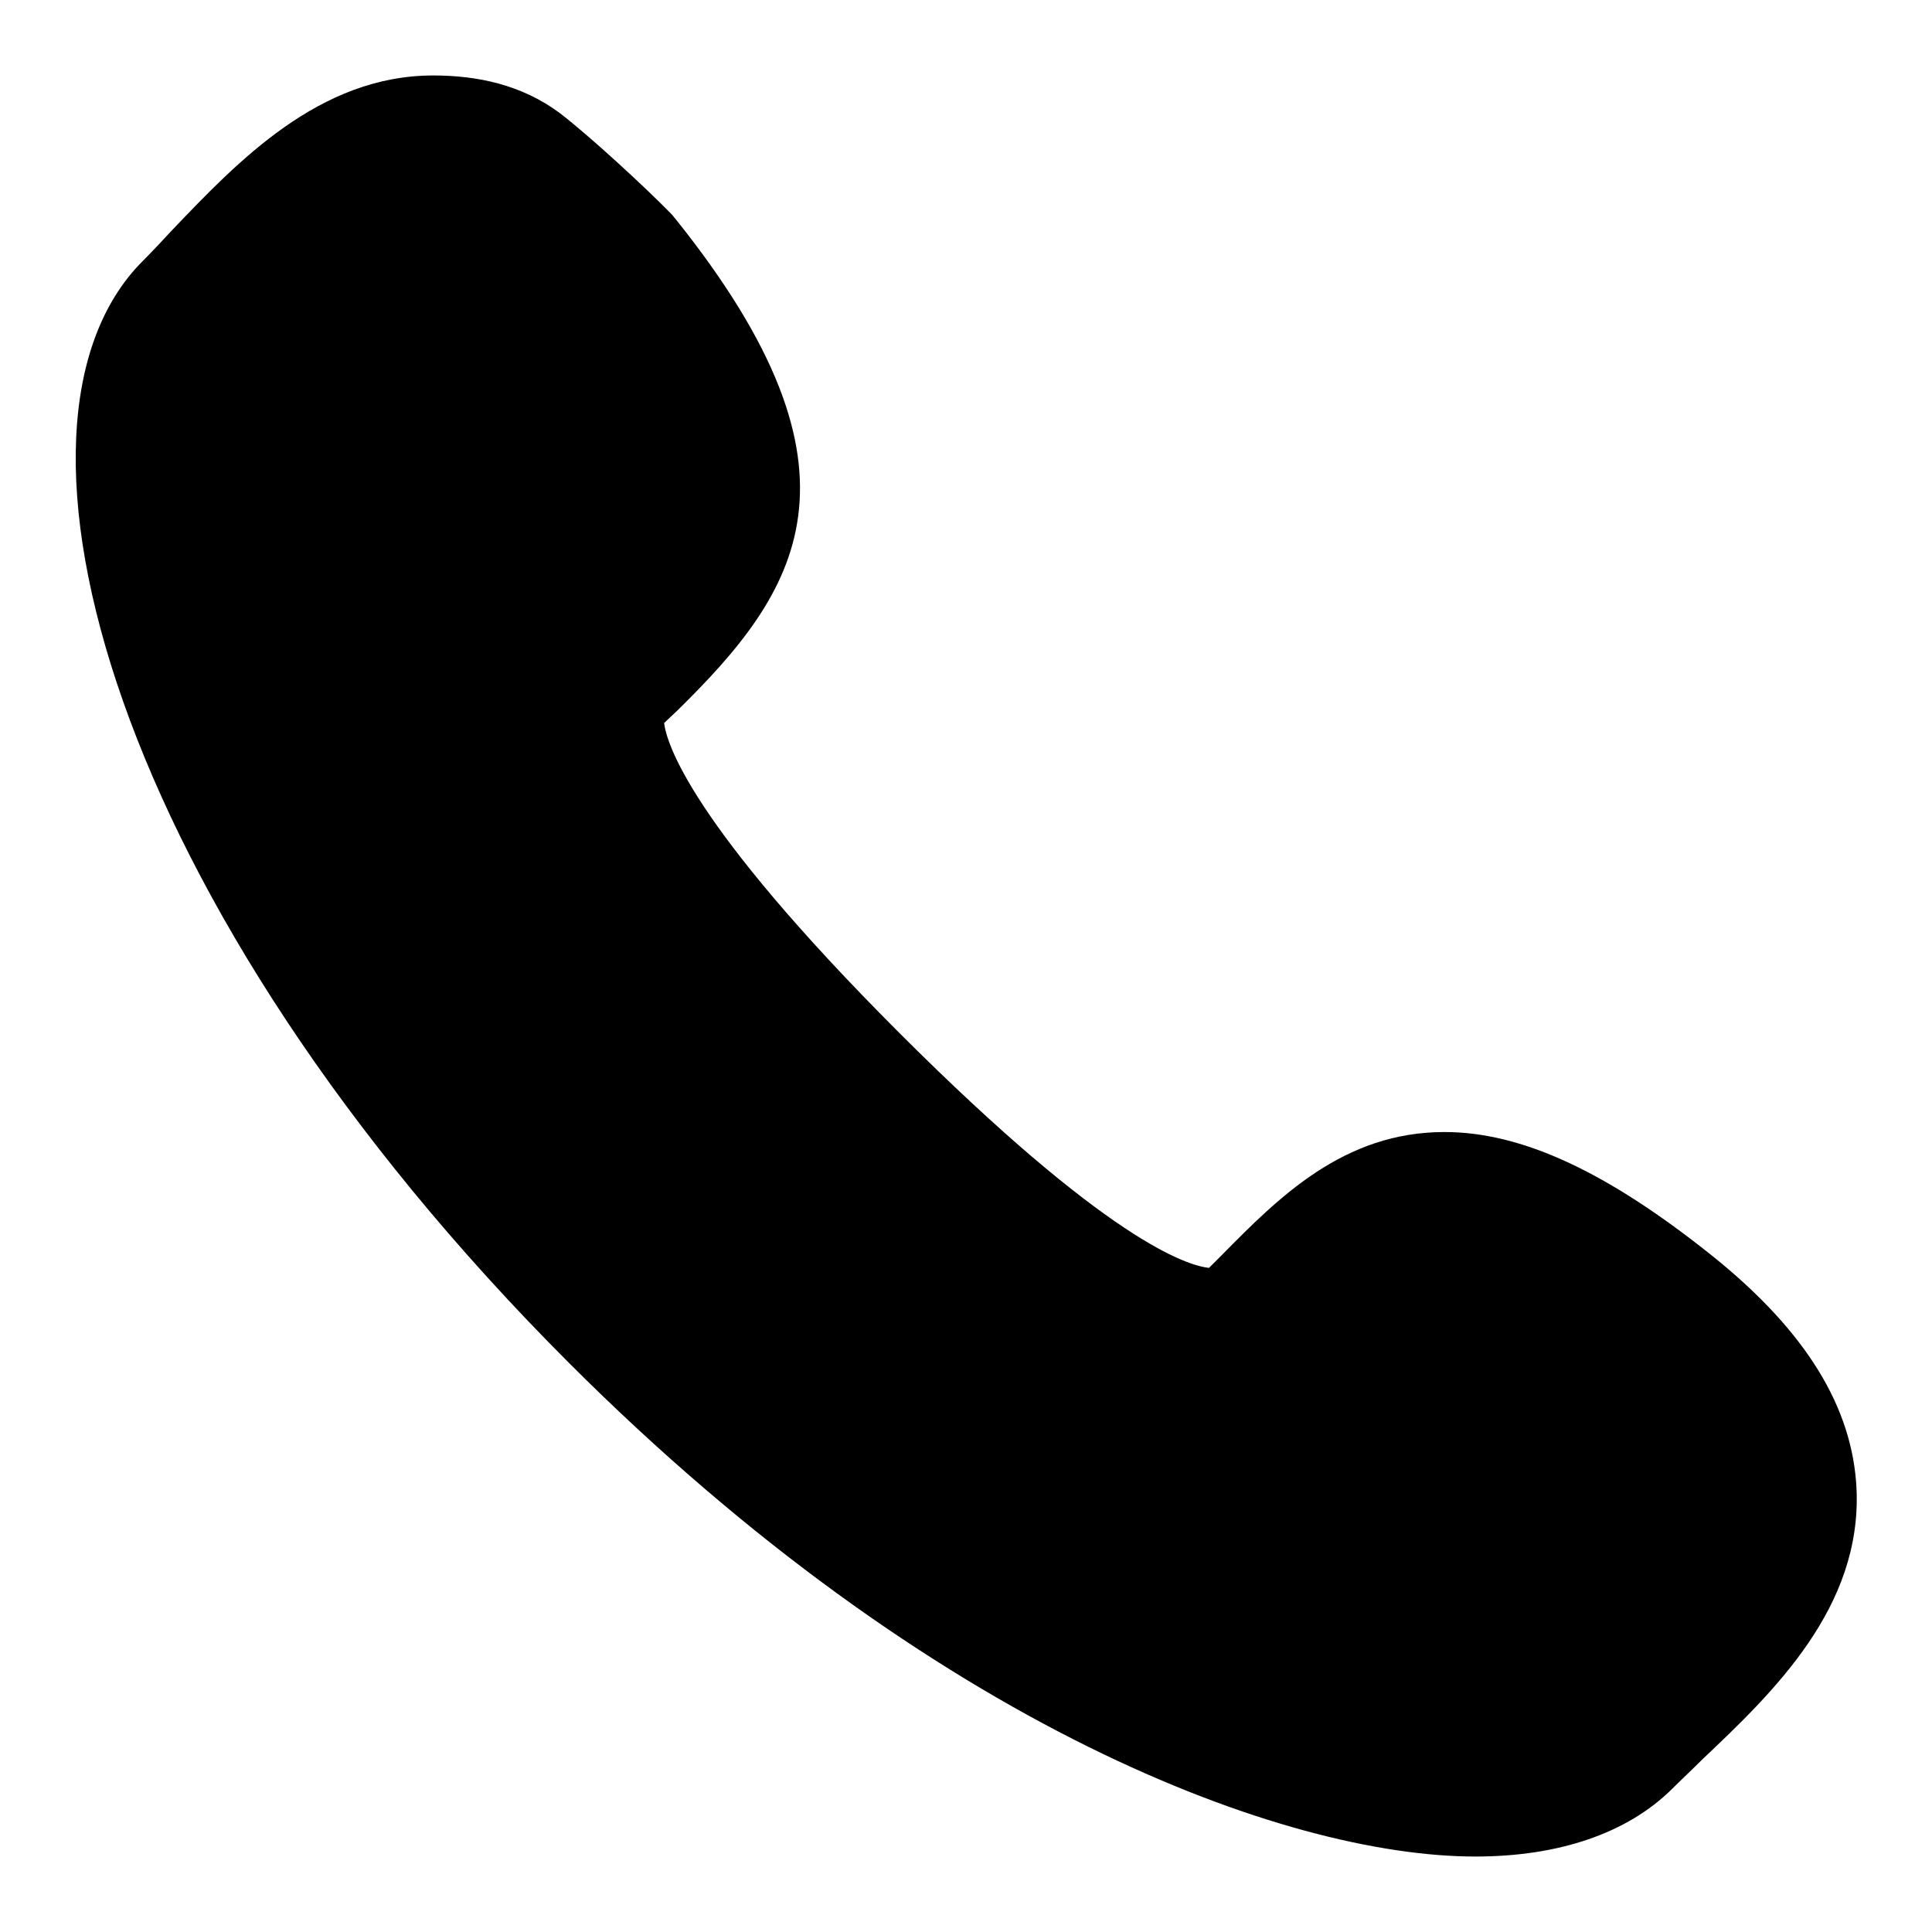<?xml version="1.0" encoding="utf-8"?>
<!-- Svg Vector Icons : http://www.onlinewebfonts.com/icon -->
<!DOCTYPE svg PUBLIC "-//W3C//DTD SVG 1.1//EN" "http://www.w3.org/Graphics/SVG/1.1/DTD/svg11.dtd">
<svg version="1.1" xmlns="http://www.w3.org/2000/svg" xmlns:xlink="http://www.w3.org/1999/xlink" x="0px" y="0px" viewBox="0 0 256 256" enable-background="new 0 0 256 256" xml:space="preserve">
<g> <path fill="#000000" d="M74.2,15c-5.1-3.8-11-5-16.8-5c-15.1,0-25.9,11.4-34.6,20.5c-1.3,1.4-2.6,2.8-3.9,4.1 c-21.6,21.6-4.1,85.4,56.5,146c48.3,48.3,94.9,65.4,120.1,65.4c11.1,0,20.1-3.1,26-8.9c1.3-1.3,2.7-2.6,4.1-4 c9.4-8.9,21.1-20.1,20.4-35.8c-0.5-10.8-6.7-20.9-19-30.8c-14.1-11.3-25.4-16.5-35.6-16.5c-13.4,0-22,8.7-29.5,16.3l-1.7,1.7 c-2.9-0.3-13.5-3.6-41-31.1c-28-28-30.9-38.6-31.2-41.1l1.7-1.6c16-15.7,26.9-31.4-0.2-65.2c-0.2-0.2-0.3-0.4-0.5-0.6 C85.5,24.8,78.1,18,74.2,15L74.2,15z"/></g>
</svg>